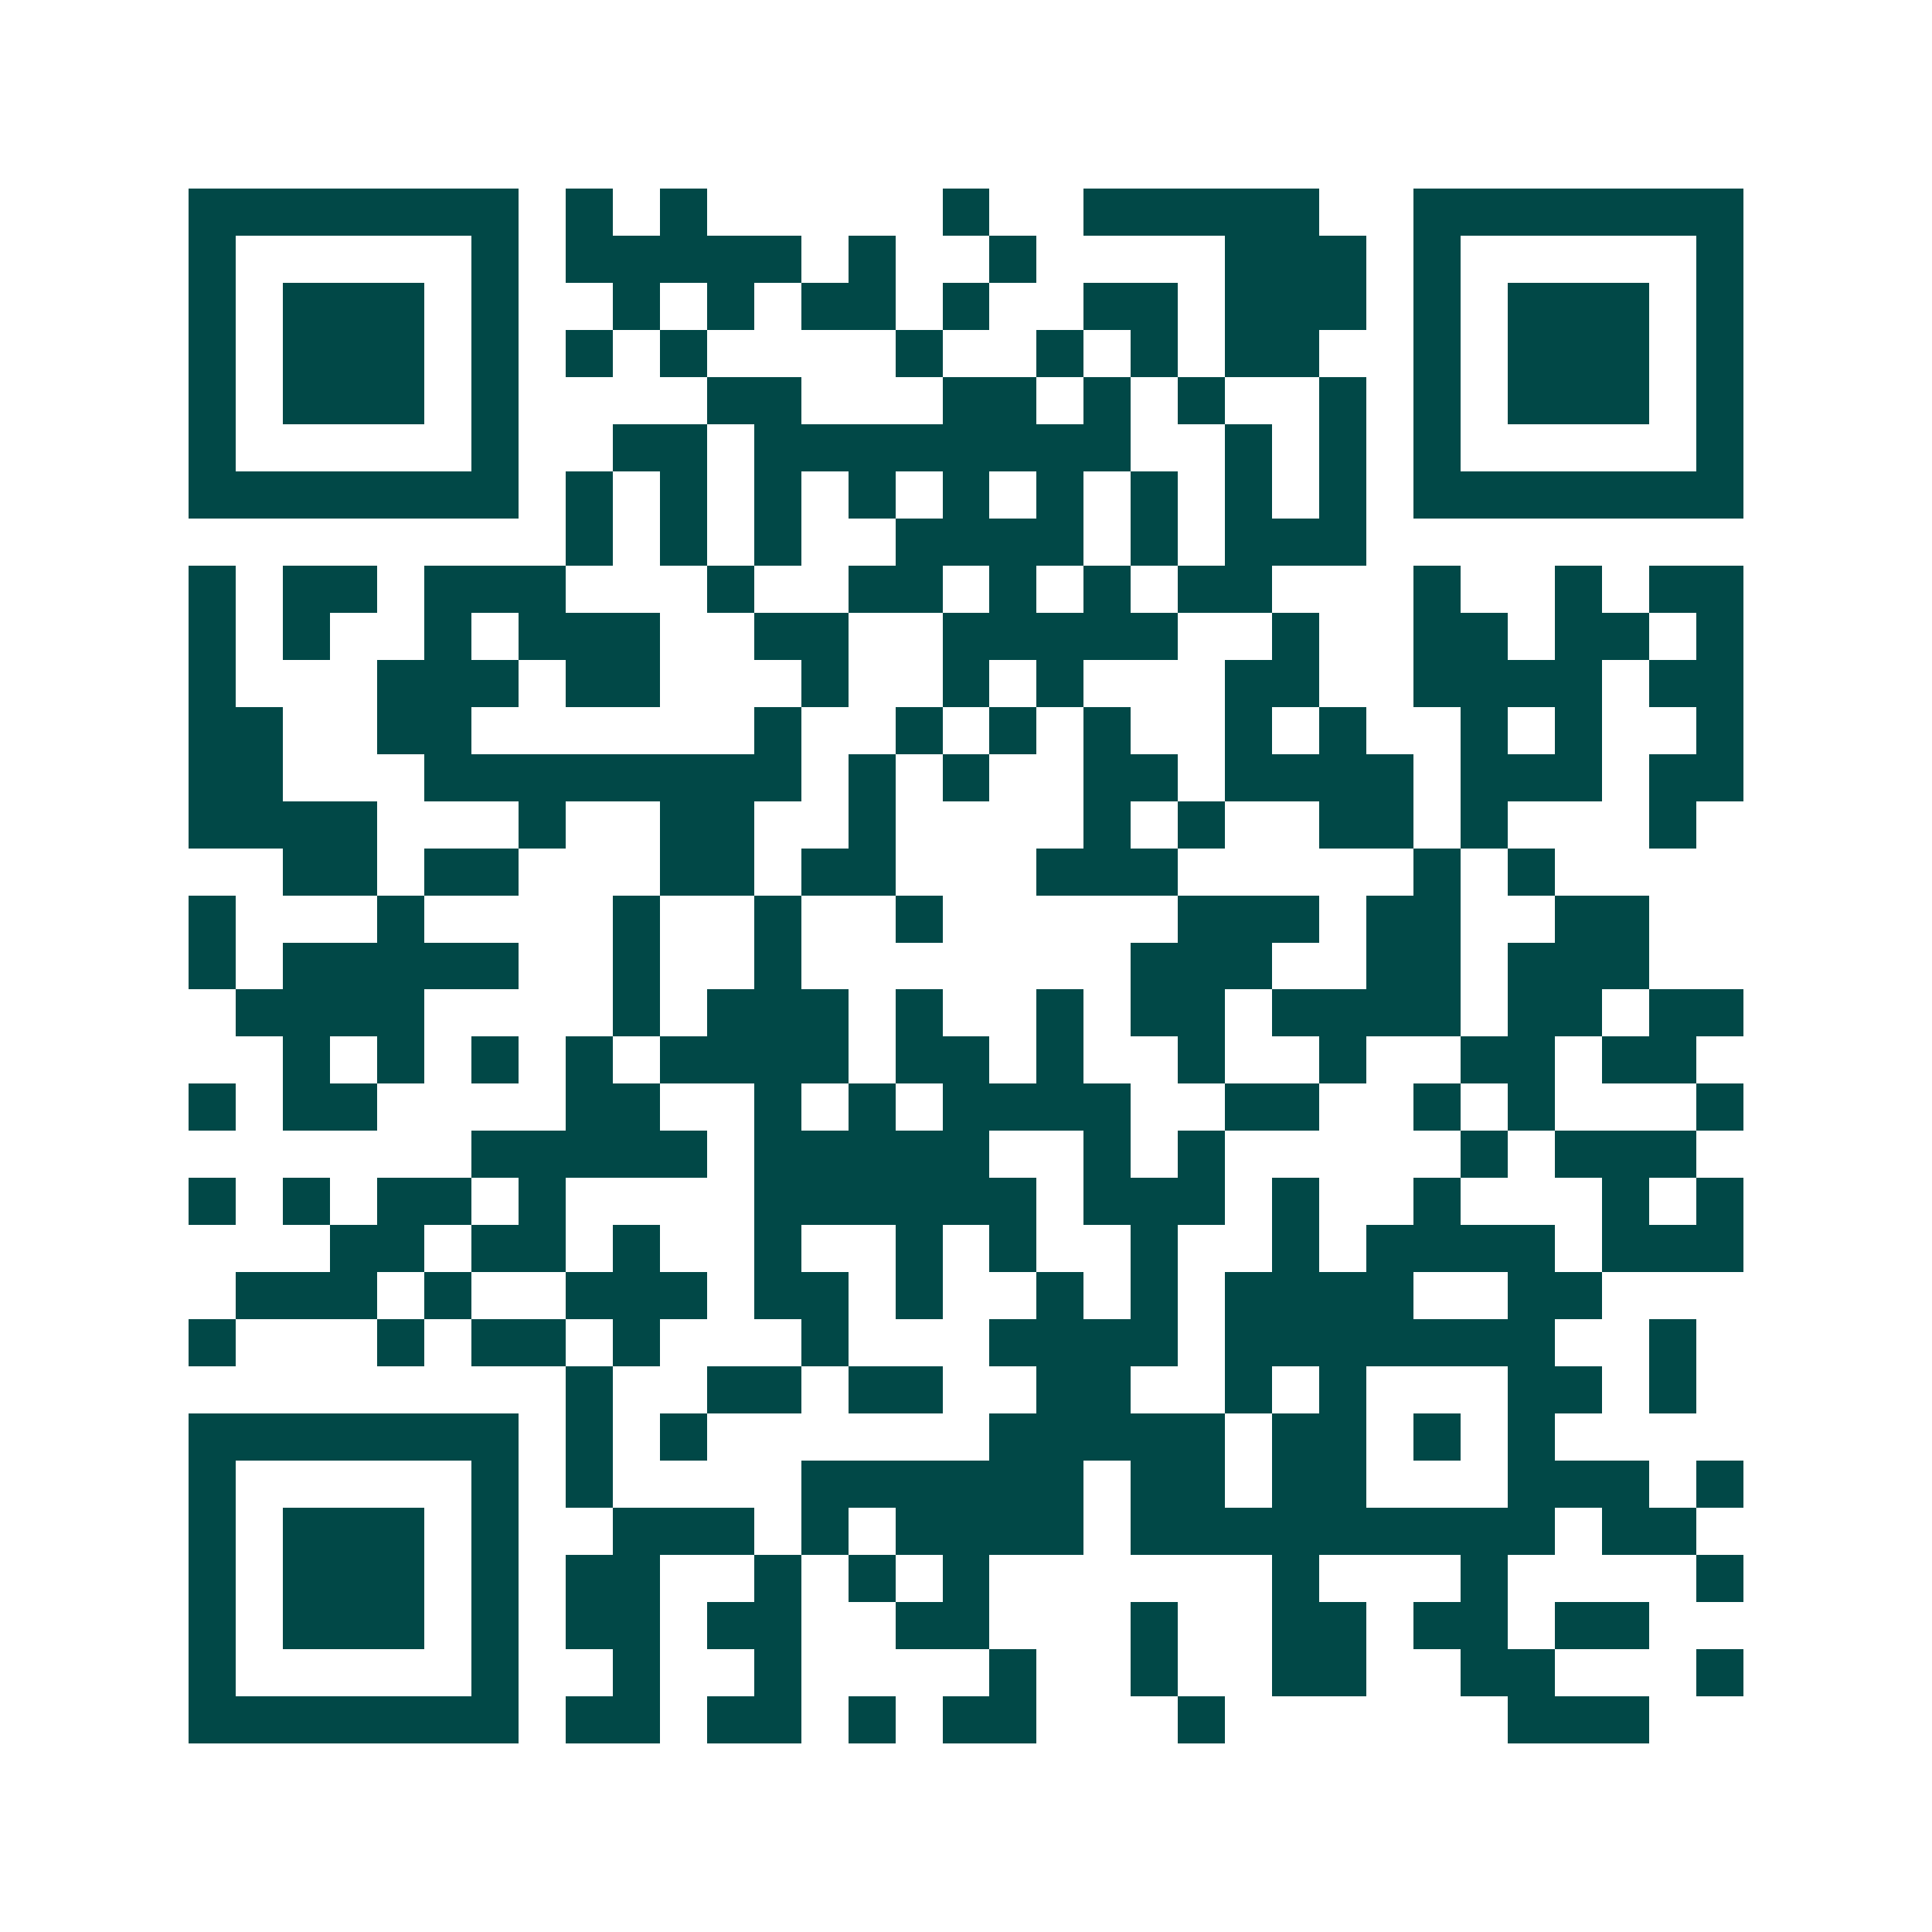 <svg xmlns="http://www.w3.org/2000/svg" width="200" height="200" viewBox="0 0 41 41" shape-rendering="crispEdges"><path fill="#ffffff" d="M0 0h41v41H0z"/><path stroke="#014847" d="M4 4.5h7m1 0h1m1 0h1m5 0h1m2 0h5m2 0h7M4 5.5h1m5 0h1m1 0h5m1 0h1m2 0h1m4 0h3m1 0h1m5 0h1M4 6.5h1m1 0h3m1 0h1m2 0h1m1 0h1m1 0h2m1 0h1m2 0h2m1 0h3m1 0h1m1 0h3m1 0h1M4 7.5h1m1 0h3m1 0h1m1 0h1m1 0h1m4 0h1m2 0h1m1 0h1m1 0h2m2 0h1m1 0h3m1 0h1M4 8.5h1m1 0h3m1 0h1m4 0h2m3 0h2m1 0h1m1 0h1m2 0h1m1 0h1m1 0h3m1 0h1M4 9.5h1m5 0h1m2 0h2m1 0h8m2 0h1m1 0h1m1 0h1m5 0h1M4 10.5h7m1 0h1m1 0h1m1 0h1m1 0h1m1 0h1m1 0h1m1 0h1m1 0h1m1 0h1m1 0h7M12 11.5h1m1 0h1m1 0h1m2 0h4m1 0h1m1 0h3M4 12.5h1m1 0h2m1 0h3m3 0h1m2 0h2m1 0h1m1 0h1m1 0h2m3 0h1m2 0h1m1 0h2M4 13.5h1m1 0h1m2 0h1m1 0h3m2 0h2m2 0h5m2 0h1m2 0h2m1 0h2m1 0h1M4 14.5h1m3 0h3m1 0h2m3 0h1m2 0h1m1 0h1m3 0h2m2 0h4m1 0h2M4 15.5h2m2 0h2m6 0h1m2 0h1m1 0h1m1 0h1m2 0h1m1 0h1m2 0h1m1 0h1m2 0h1M4 16.5h2m3 0h8m1 0h1m1 0h1m2 0h2m1 0h4m1 0h3m1 0h2M4 17.5h4m3 0h1m2 0h2m2 0h1m4 0h1m1 0h1m2 0h2m1 0h1m3 0h1M6 18.5h2m1 0h2m3 0h2m1 0h2m3 0h3m5 0h1m1 0h1M4 19.5h1m3 0h1m4 0h1m2 0h1m2 0h1m5 0h3m1 0h2m2 0h2M4 20.5h1m1 0h5m2 0h1m2 0h1m7 0h3m2 0h2m1 0h3M5 21.5h4m4 0h1m1 0h3m1 0h1m2 0h1m1 0h2m1 0h4m1 0h2m1 0h2M6 22.5h1m1 0h1m1 0h1m1 0h1m1 0h4m1 0h2m1 0h1m2 0h1m2 0h1m2 0h2m1 0h2M4 23.5h1m1 0h2m4 0h2m2 0h1m1 0h1m1 0h4m2 0h2m2 0h1m1 0h1m3 0h1M10 24.5h5m1 0h5m2 0h1m1 0h1m5 0h1m1 0h3M4 25.5h1m1 0h1m1 0h2m1 0h1m4 0h6m1 0h3m1 0h1m2 0h1m3 0h1m1 0h1M7 26.5h2m1 0h2m1 0h1m2 0h1m2 0h1m1 0h1m2 0h1m2 0h1m1 0h4m1 0h3M5 27.5h3m1 0h1m2 0h3m1 0h2m1 0h1m2 0h1m1 0h1m1 0h4m2 0h2M4 28.5h1m3 0h1m1 0h2m1 0h1m3 0h1m3 0h4m1 0h7m2 0h1M12 29.5h1m2 0h2m1 0h2m2 0h2m2 0h1m1 0h1m3 0h2m1 0h1M4 30.5h7m1 0h1m1 0h1m6 0h5m1 0h2m1 0h1m1 0h1M4 31.5h1m5 0h1m1 0h1m4 0h6m1 0h2m1 0h2m3 0h3m1 0h1M4 32.5h1m1 0h3m1 0h1m2 0h3m1 0h1m1 0h4m1 0h9m1 0h2M4 33.5h1m1 0h3m1 0h1m1 0h2m2 0h1m1 0h1m1 0h1m6 0h1m3 0h1m4 0h1M4 34.5h1m1 0h3m1 0h1m1 0h2m1 0h2m2 0h2m3 0h1m2 0h2m1 0h2m1 0h2M4 35.5h1m5 0h1m2 0h1m2 0h1m4 0h1m2 0h1m2 0h2m2 0h2m3 0h1M4 36.5h7m1 0h2m1 0h2m1 0h1m1 0h2m3 0h1m6 0h3"/></svg>

